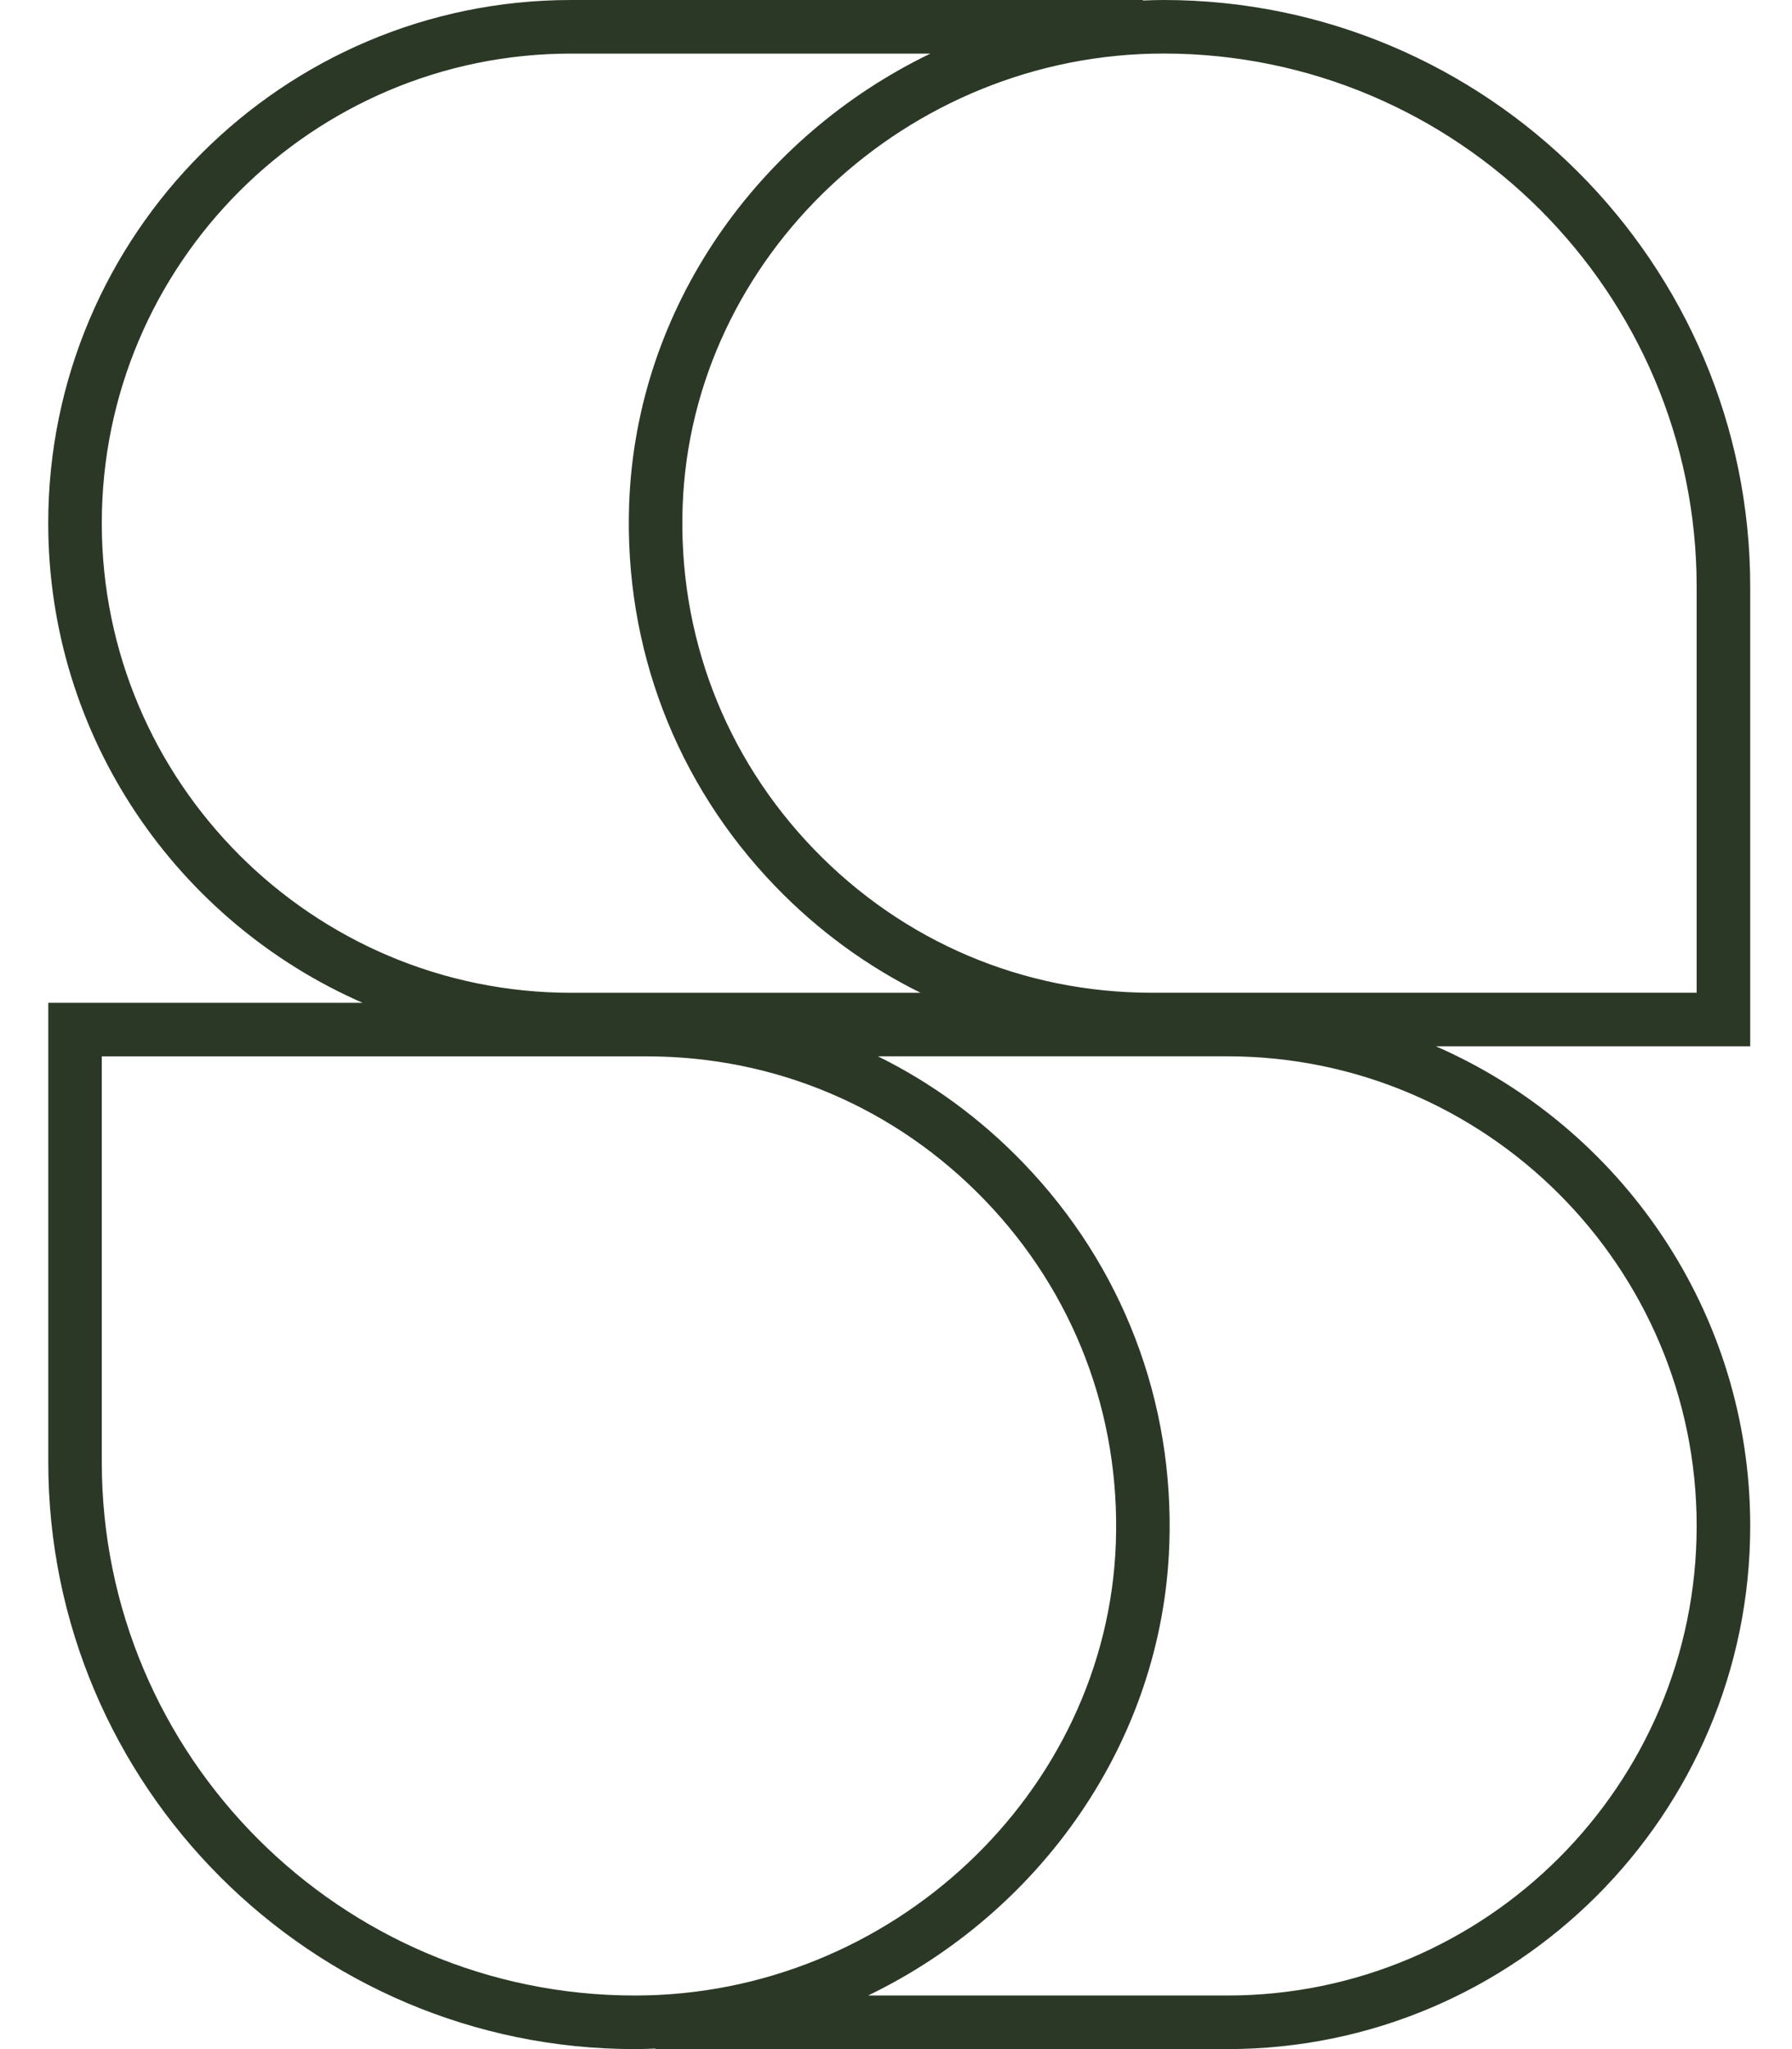 <svg width="35" height="40" viewBox="0 0 35 40" fill="none" xmlns="http://www.w3.org/2000/svg">
<path d="M34.184 11.457C34.184 5.14 29.043 0 22.726 0C22.591 0 22.456 0.005 22.322 0.01V0H11.155C5.524 0 0.942 4.581 0.942 10.213C0.942 14.397 3.473 17.999 7.083 19.576H0.943V28.543C0.943 34.86 6.083 40 12.4 40C12.536 40 12.67 39.995 12.804 39.99V40H23.971C29.602 40 34.184 35.419 34.184 29.787C34.184 25.603 31.654 22.001 28.044 20.424H34.184V11.457H34.184ZM1.988 10.213C1.988 5.158 6.1 1.046 11.155 1.046H18.172C14.814 2.666 12.425 5.998 12.288 9.841C12.189 12.642 13.203 15.292 15.145 17.304C15.979 18.168 16.938 18.865 17.98 19.38H11.155C6.1 19.38 1.988 15.267 1.988 10.213V10.213ZM1.988 28.543V20.621H12.633C15.143 20.621 17.486 21.616 19.23 23.423C20.973 25.229 21.883 27.608 21.794 30.122C21.62 34.992 17.407 38.954 12.4 38.954C6.659 38.954 1.988 34.283 1.988 28.542V28.543ZM33.138 29.787C33.138 34.842 29.026 38.954 23.971 38.954H16.955C20.312 37.334 22.701 34.002 22.838 30.159C22.938 27.358 21.924 24.708 19.982 22.697C19.148 21.832 18.19 21.135 17.147 20.62H23.971C29.026 20.62 33.138 24.733 33.138 29.787V29.787ZM33.138 19.379H22.494C19.984 19.379 17.641 18.384 15.897 16.578C14.154 14.771 13.243 12.393 13.333 9.878C13.507 5.007 17.72 1.045 22.726 1.045C28.467 1.045 33.138 5.716 33.138 11.457V19.379H33.138Z" fill="#2B3826"/>
</svg>
